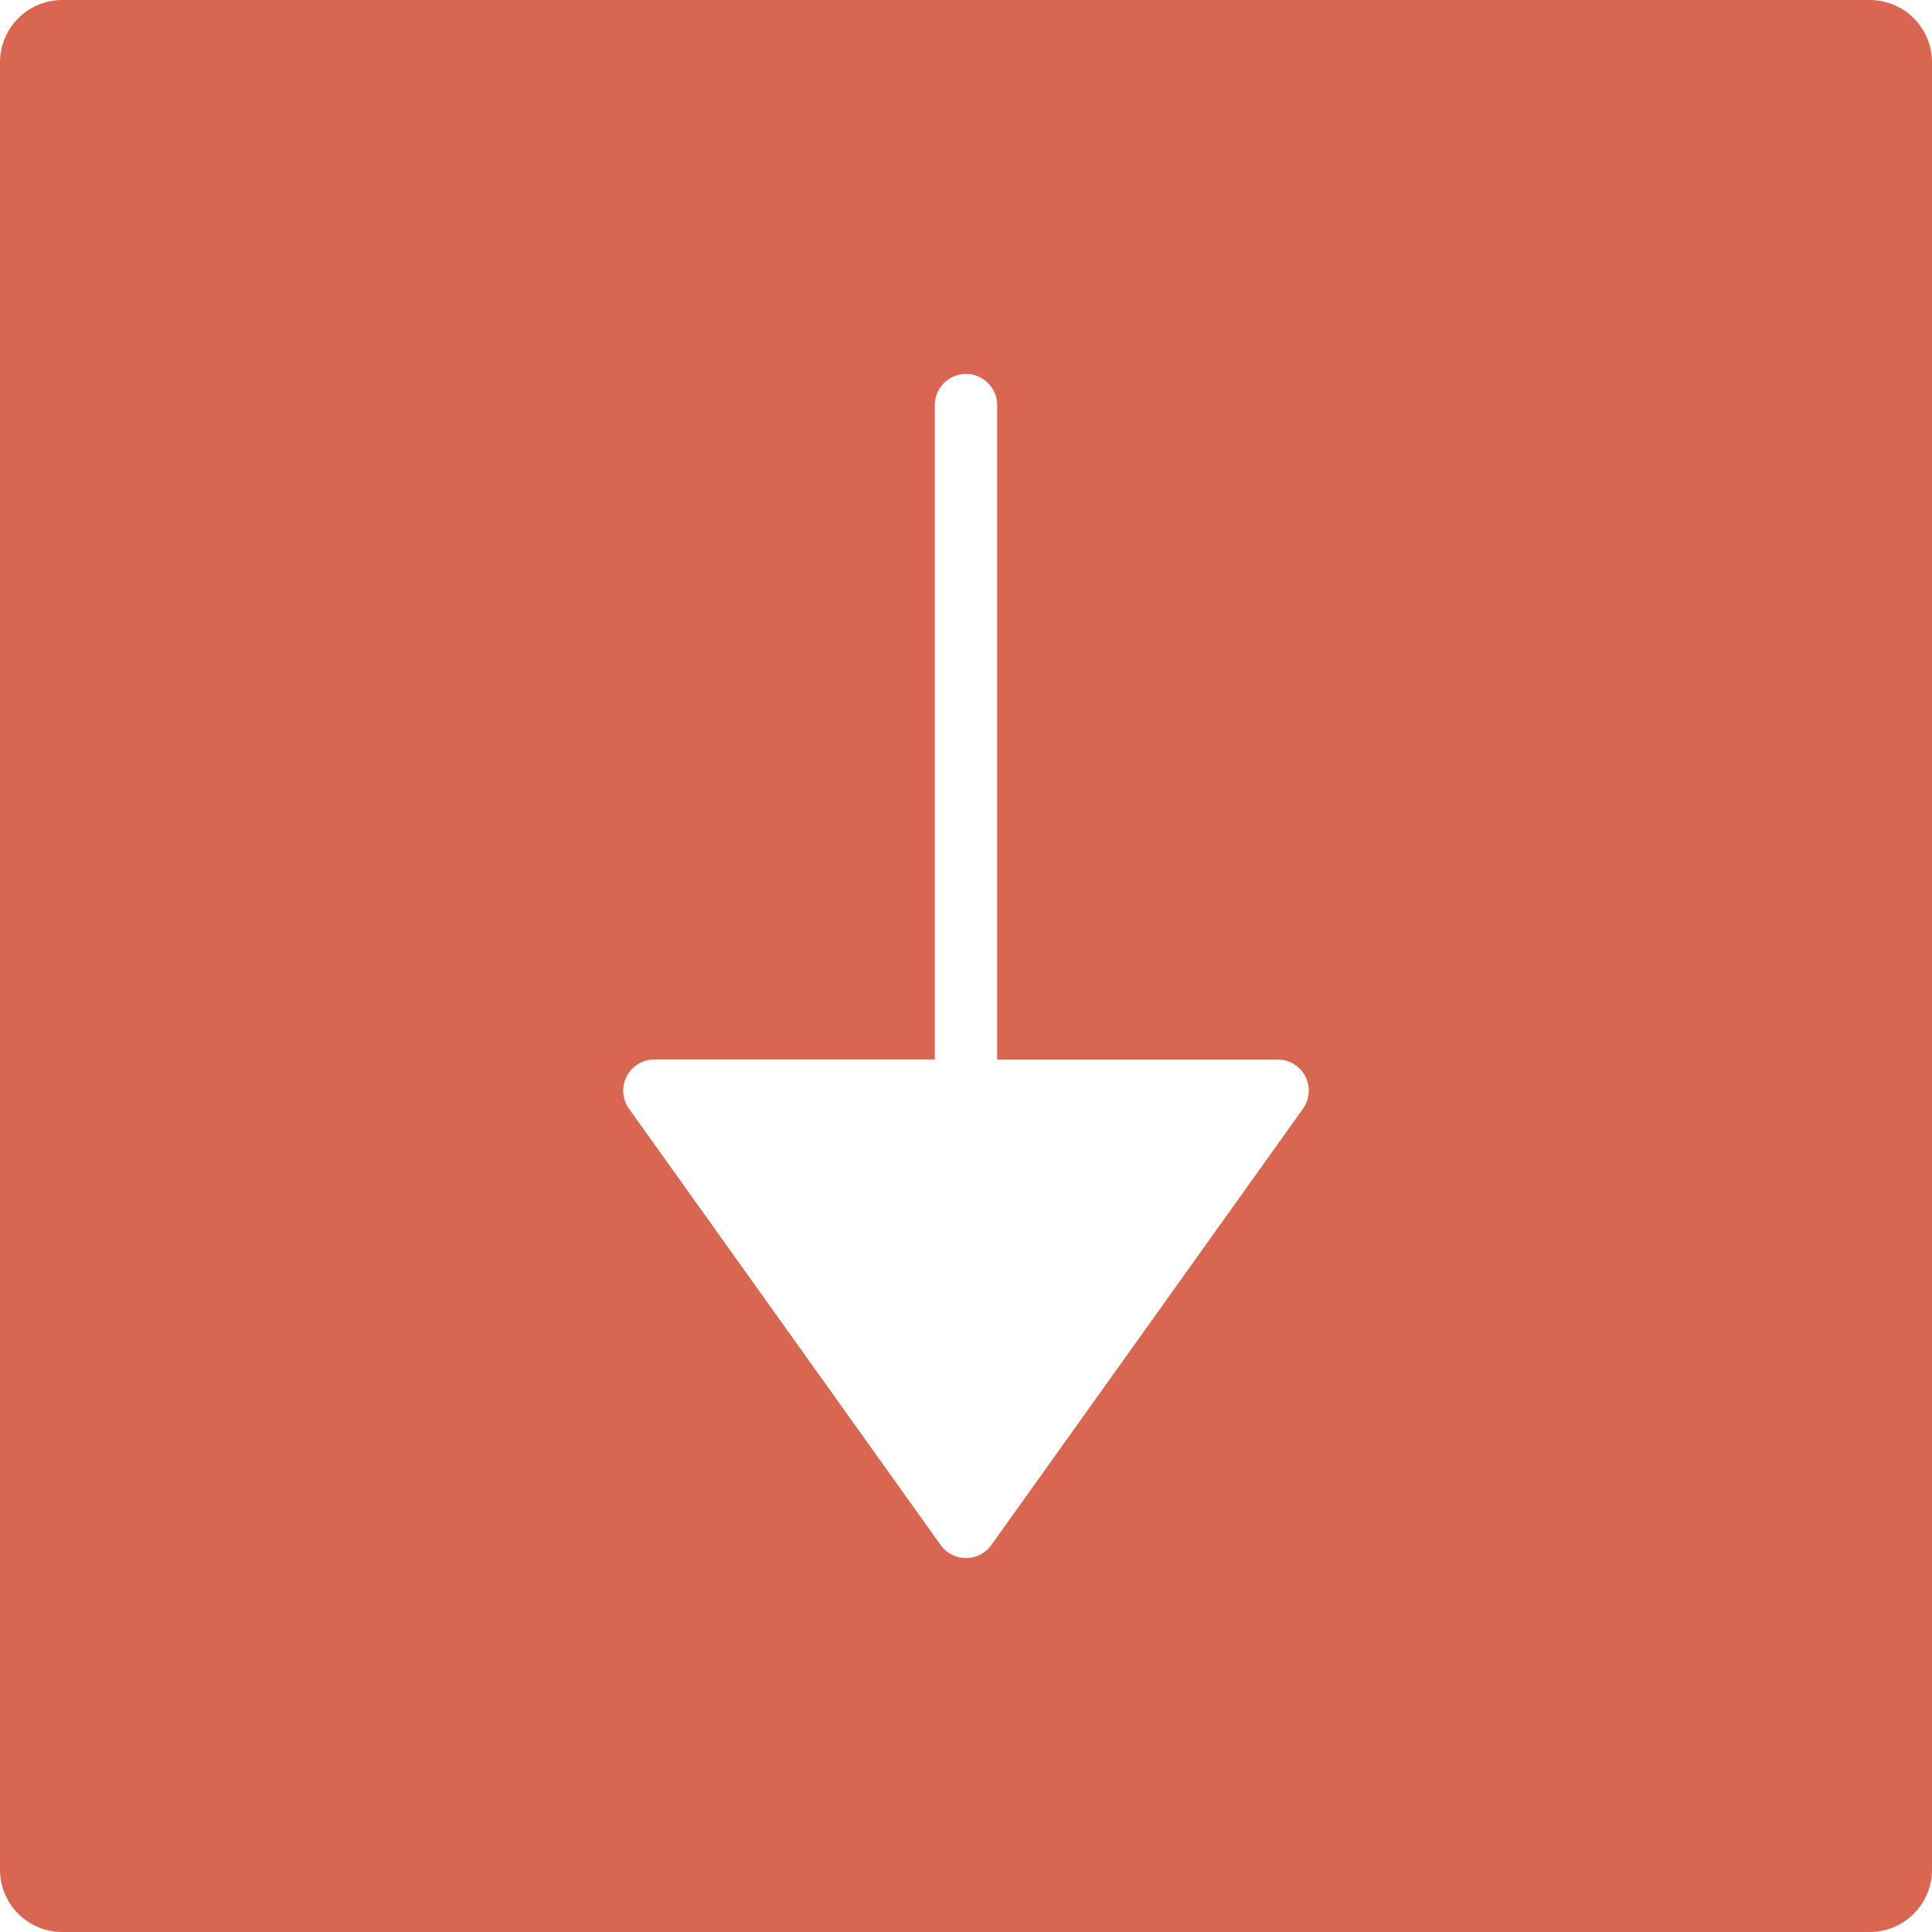 <?xml version="1.0" encoding="UTF-8"?> <svg xmlns="http://www.w3.org/2000/svg" width="318.752" height="318.752" viewBox="0 0 318.752 318.752"><g id="square-down-22" transform="translate(-1 -1)"><path id="Path_255" data-name="Path 255" d="M309.47,1H11.282A10.279,10.279,0,0,0,1,11.282V309.47a10.279,10.279,0,0,0,10.282,10.282H309.47a10.279,10.279,0,0,0,10.282-10.282V11.282A10.279,10.279,0,0,0,309.47,1Zm-93.5,182.928L164.561,255.9a5.142,5.142,0,0,1-8.37,0l-51.412-71.976a5.141,5.141,0,0,1,4.185-8.128h46.27V67.835a5.141,5.141,0,1,1,10.282,0V175.8h46.27a5.141,5.141,0,0,1,4.185,8.128Z" fill="#d86650"></path></g></svg> 